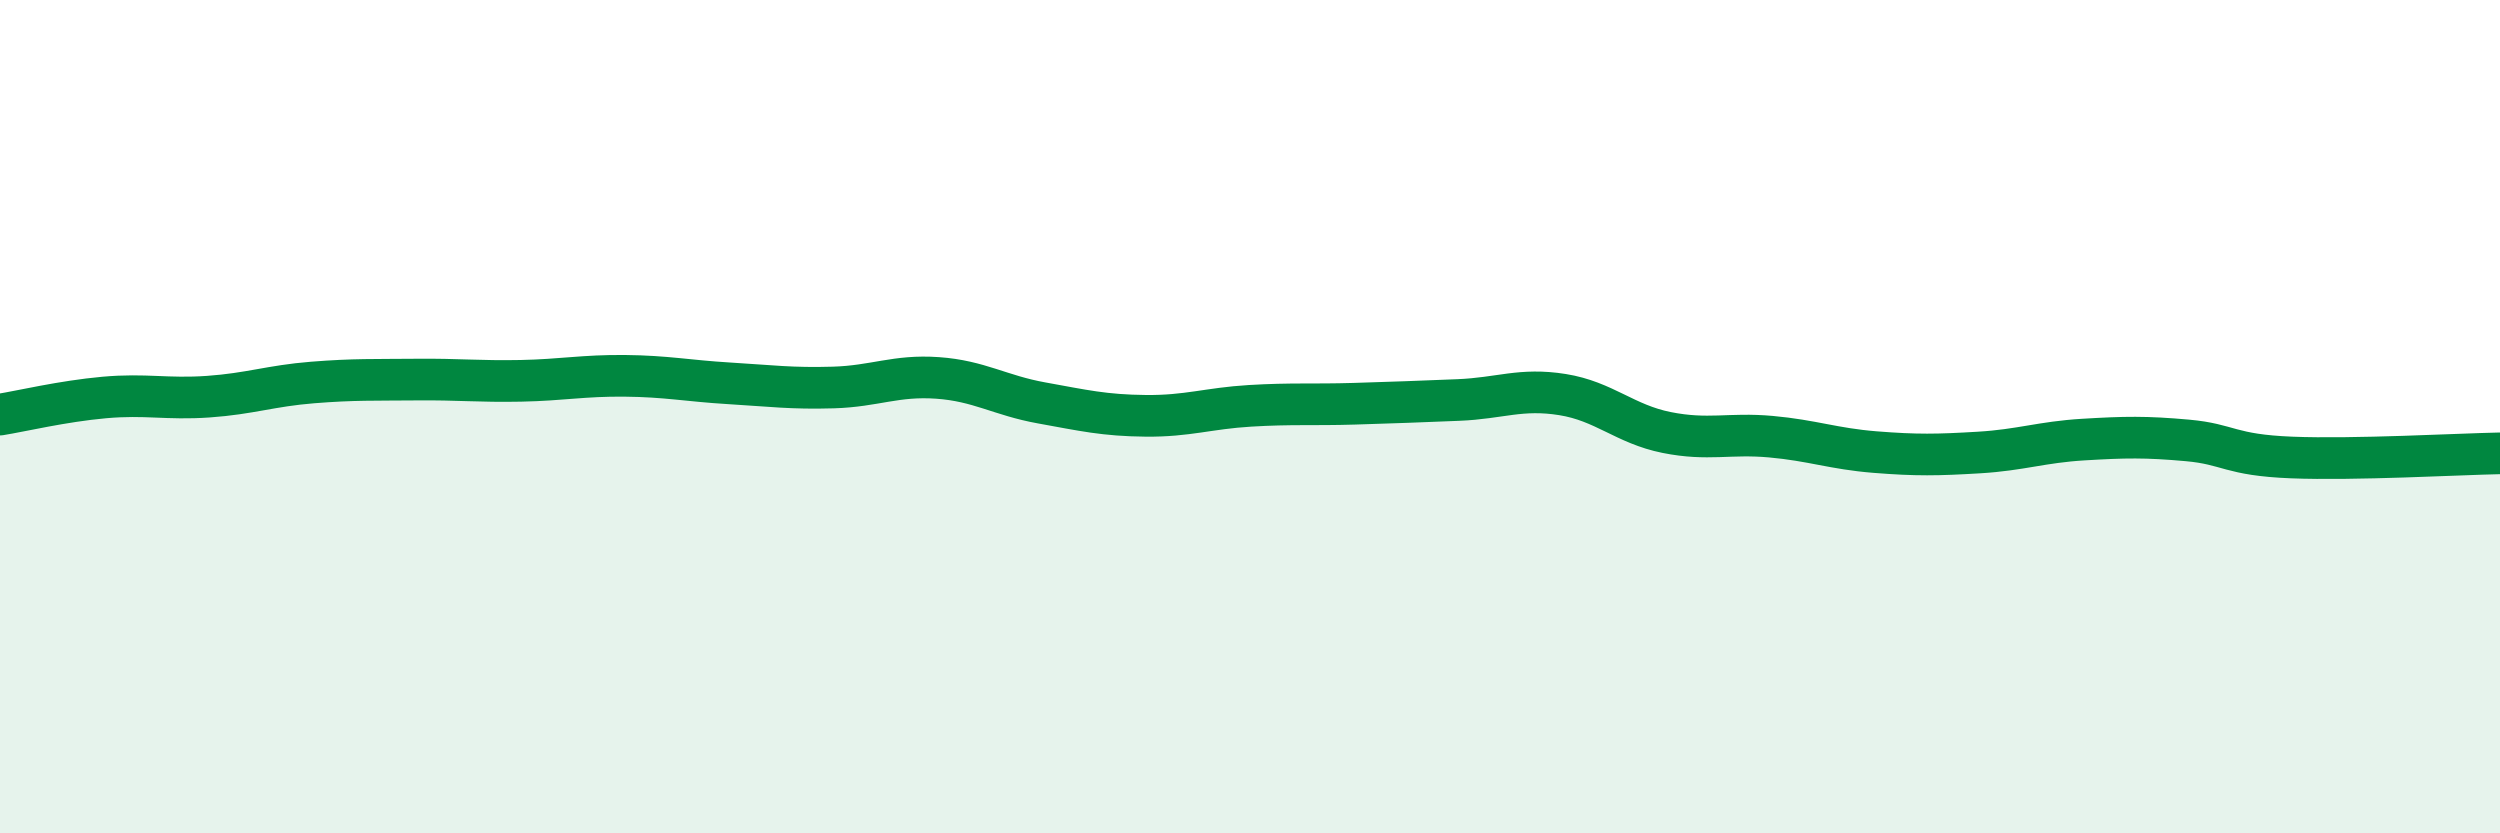 
    <svg width="60" height="20" viewBox="0 0 60 20" xmlns="http://www.w3.org/2000/svg">
      <path
        d="M 0,9.95 C 0.5,9.87 1.5,9.63 2.5,9.54 C 3.5,9.45 4,9.59 5,9.52 C 6,9.45 6.5,9.26 7.5,9.18 C 8.5,9.1 9,9.12 10,9.11 C 11,9.1 11.5,9.16 12.5,9.14 C 13.5,9.12 14,9.01 15,9.02 C 16,9.03 16.5,9.14 17.5,9.2 C 18.5,9.26 19,9.33 20,9.3 C 21,9.27 21.5,9 22.5,9.07 C 23.5,9.14 24,9.49 25,9.67 C 26,9.85 26.5,9.97 27.5,9.98 C 28.5,9.99 29,9.8 30,9.74 C 31,9.68 31.5,9.72 32.5,9.69 C 33.5,9.66 34,9.64 35,9.6 C 36,9.56 36.5,9.31 37.5,9.47 C 38.5,9.63 39,10.18 40,10.38 C 41,10.58 41.5,10.39 42.5,10.48 C 43.5,10.57 44,10.77 45,10.85 C 46,10.93 46.5,10.92 47.5,10.86 C 48.5,10.8 49,10.61 50,10.55 C 51,10.49 51.5,10.48 52.5,10.57 C 53.5,10.66 53.5,10.92 55,10.98 C 56.5,11.04 59,10.9 60,10.88L60 20L0 20Z"
        fill="#008740"
        opacity="0.1"
        stroke-linecap="round"
        stroke-linejoin="round"
      />
      <path
        d="M 0,9.95 C 0.5,9.87 1.5,9.63 2.5,9.54 C 3.5,9.45 4,9.59 5,9.52 C 6,9.45 6.5,9.26 7.5,9.18 C 8.5,9.1 9,9.12 10,9.11 C 11,9.1 11.5,9.16 12.5,9.14 C 13.5,9.12 14,9.01 15,9.02 C 16,9.03 16.5,9.14 17.5,9.2 C 18.5,9.26 19,9.33 20,9.3 C 21,9.27 21.5,9 22.5,9.07 C 23.5,9.14 24,9.49 25,9.67 C 26,9.85 26.5,9.97 27.5,9.98 C 28.5,9.99 29,9.8 30,9.74 C 31,9.68 31.5,9.72 32.5,9.69 C 33.5,9.66 34,9.64 35,9.6 C 36,9.56 36.5,9.31 37.5,9.47 C 38.5,9.63 39,10.18 40,10.38 C 41,10.58 41.5,10.39 42.5,10.48 C 43.5,10.57 44,10.77 45,10.85 C 46,10.93 46.5,10.92 47.5,10.86 C 48.5,10.8 49,10.61 50,10.55 C 51,10.49 51.5,10.48 52.5,10.57 C 53.5,10.66 53.5,10.92 55,10.98 C 56.5,11.04 59,10.9 60,10.88"
        stroke="#008740"
        stroke-width="1"
        fill="none"
        stroke-linecap="round"
        stroke-linejoin="round"
      />
    </svg>
  